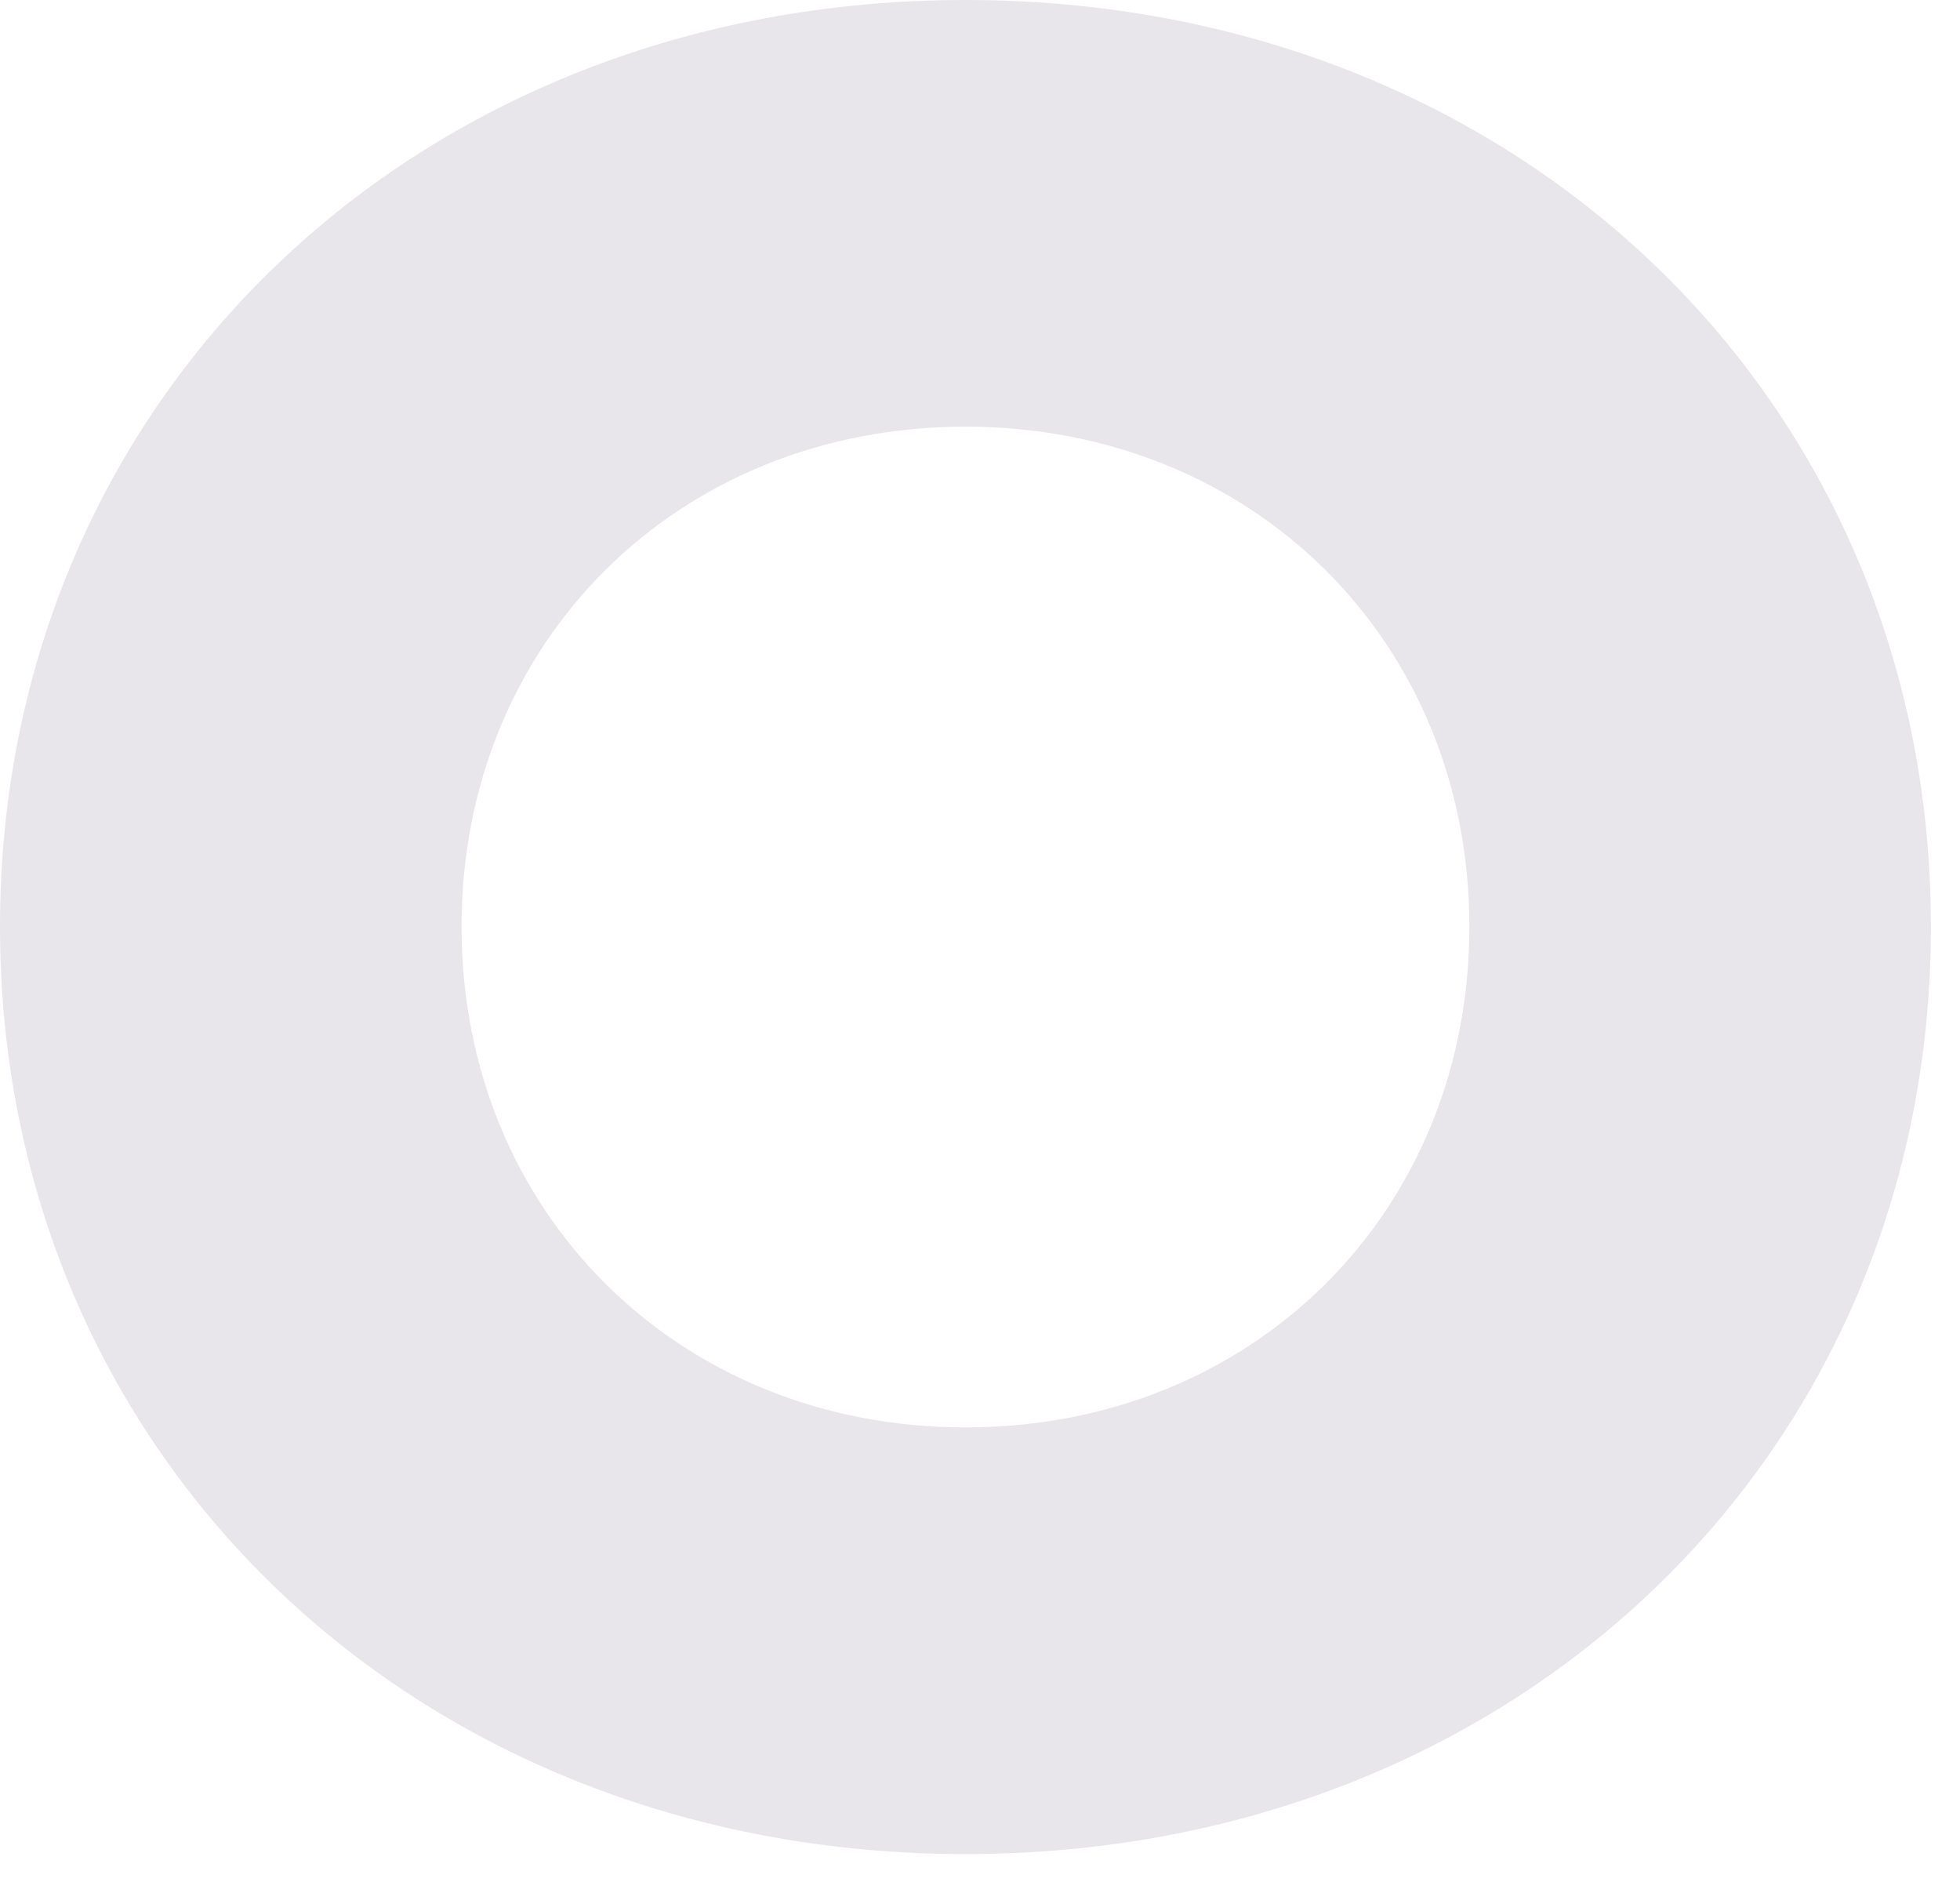 <?xml version="1.0" encoding="utf-8"?>
<svg xmlns="http://www.w3.org/2000/svg" fill="none" height="100%" overflow="visible" preserveAspectRatio="none" style="display: block;" viewBox="0 0 50 48" width="100%">
<path d="M24.629 0C10.597 0 0 10.155 0 23.635C0 37.115 10.597 47.288 24.629 47.288C38.661 47.288 49.258 37.12 49.258 23.635C49.258 10.151 38.675 0 24.629 0ZM24.629 36.406C17.304 36.406 11.774 30.916 11.774 23.635C11.774 16.354 17.304 10.882 24.629 10.882C31.954 10.882 37.484 16.358 37.484 23.635C37.484 30.912 31.972 36.406 24.629 36.406Z" fill="#18002D" fill-opacity="0.1" id="Vector"/>
</svg>